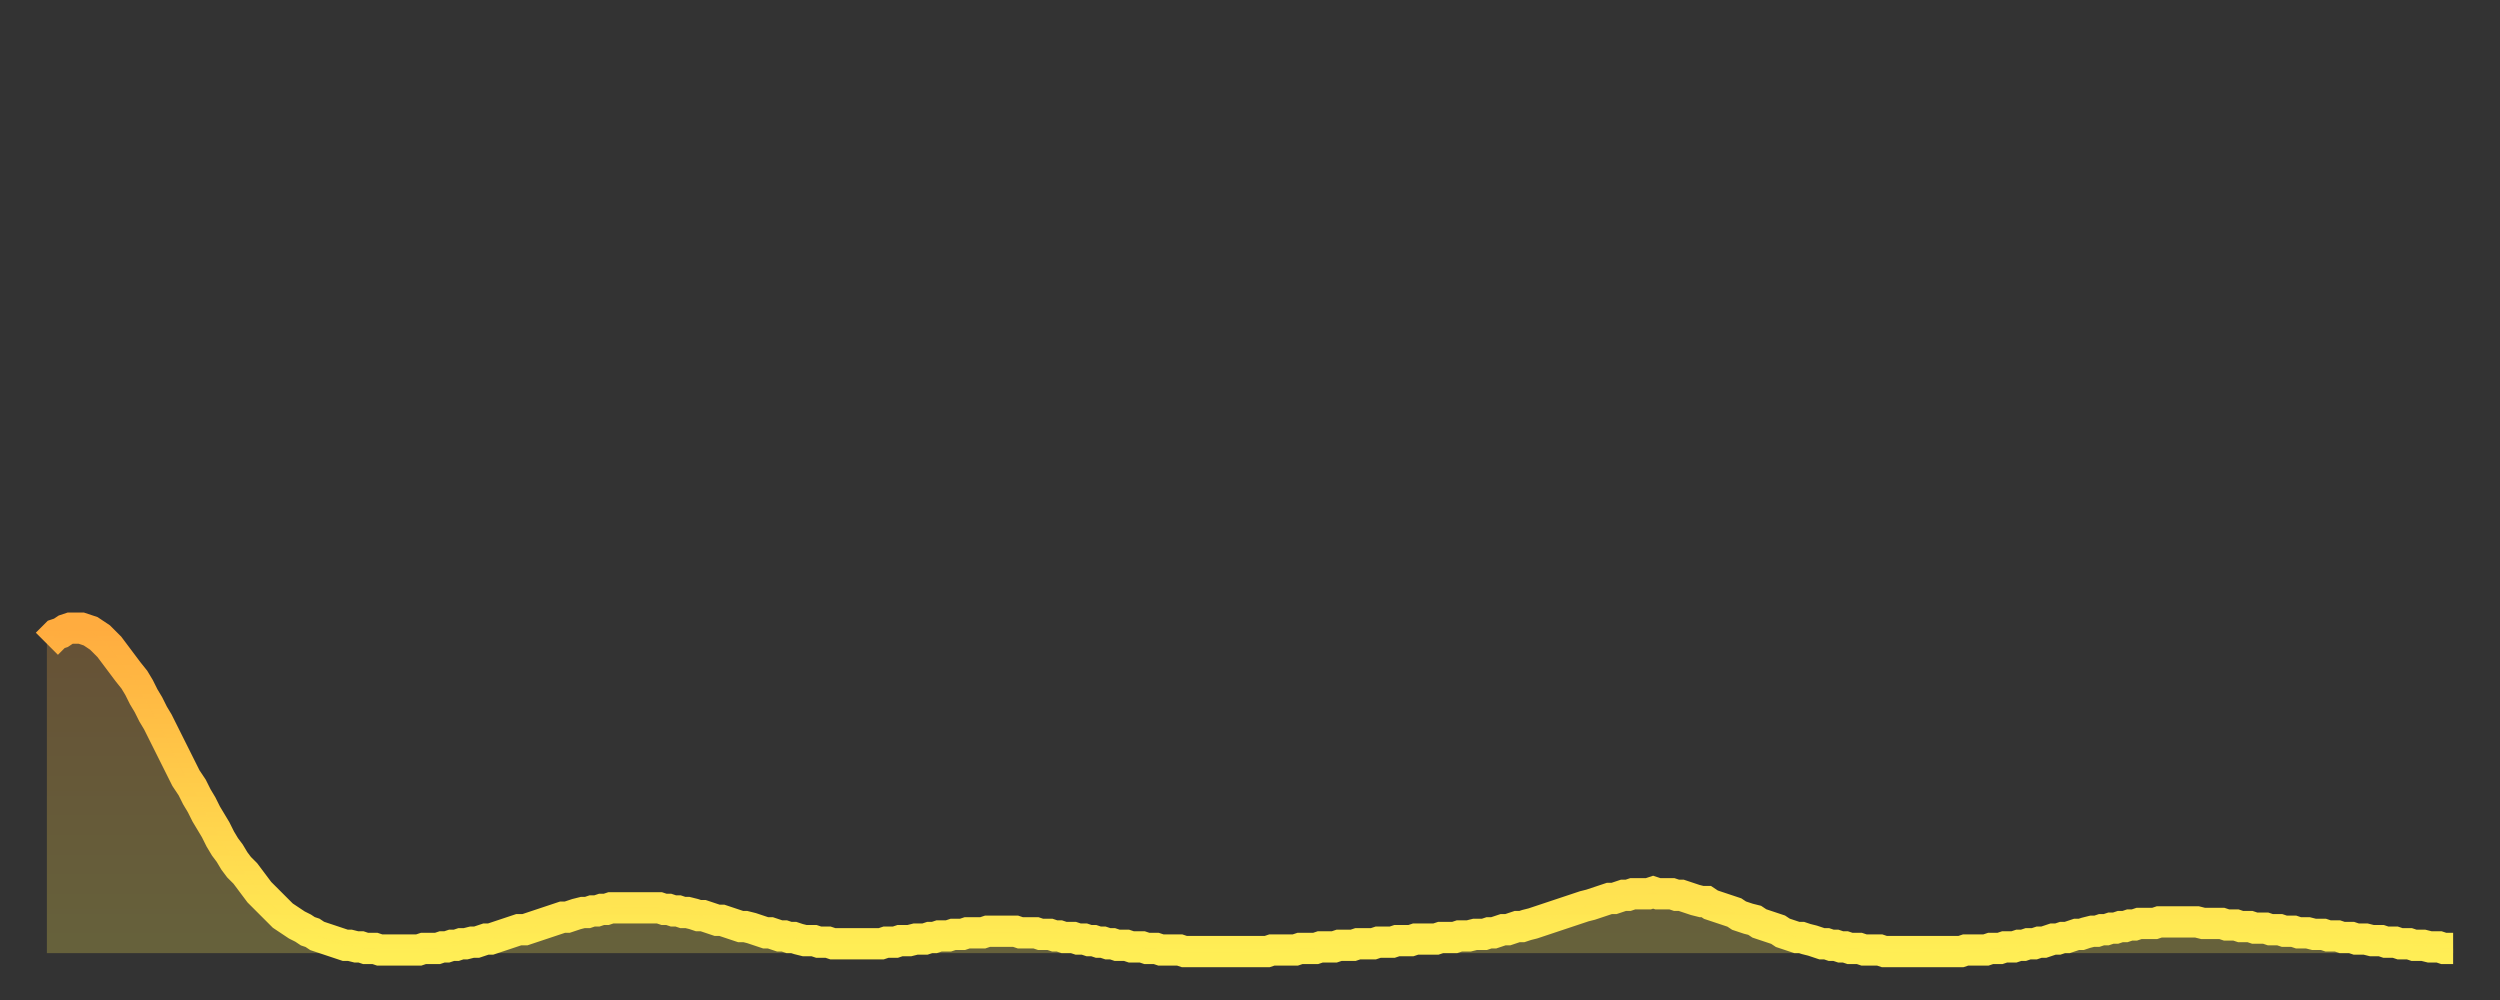 <?xml version="1.0" encoding="utf-8" ?>
<svg baseProfile="full" height="64" version="1.1" width="160" xmlns="http://www.w3.org/2000/svg" xmlns:ev="http://www.w3.org/2001/xml-events" xmlns:xlink="http://www.w3.org/1999/xlink"><rect width="100%" height="100%" fill="#333333" stroke="none"/><defs><linearGradient id="id484122" x1="0" x2="0" y1="0" y2="1"><stop offset="0%" stop-color="#ffac3f" /><stop offset="50%" stop-color="#ffcd4a" /><stop offset="100%" stop-color="#ffee55" /></linearGradient></defs><g transform="translate(3,3)"><g><path d="M 0.0 38.2 0.3 37.9 0.6 37.6 0.9 37.5 1.2 37.3 1.5 37.2 1.9 37.2 2.2 37.2 2.5 37.3 2.8 37.4 3.1 37.6 3.4 37.8 3.7 38.1 4.0 38.4 4.3 38.8 4.6 39.2 4.9 39.6 5.2 40.0 5.6 40.5 5.9 41.0 6.2 41.6 6.5 42.1 6.8 42.7 7.1 43.2 7.4 43.8 7.7 44.4 8.0 45.0 8.3 45.6 8.6 46.2 8.9 46.8 9.3 47.4 9.6 48.0 9.9 48.5 10.2 49.1 10.5 49.6 10.8 50.1 11.1 50.7 11.4 51.2 11.7 51.6 12.0 52.1 12.3 52.5 12.7 52.9 13.0 53.3 13.3 53.7 13.6 54.1 13.9 54.4 14.2 54.7 14.5 55.0 14.8 55.3 15.1 55.6 15.4 55.8 15.7 56.0 16.0 56.2 16.4 56.4 16.7 56.6 17.0 56.7 17.3 56.9 17.6 57.0 17.9 57.1 18.2 57.2 18.5 57.3 18.8 57.4 19.1 57.5 19.4 57.5 19.8 57.6 20.1 57.6 20.4 57.7 20.7 57.7 21.0 57.7 21.3 57.8 21.6 57.8 21.9 57.8 22.2 57.8 22.5 57.8 22.8 57.8 23.1 57.8 23.5 57.8 23.8 57.8 24.1 57.7 24.4 57.7 24.7 57.7 25.0 57.7 25.3 57.6 25.6 57.6 25.9 57.5 26.2 57.5 26.5 57.4 26.8 57.4 27.2 57.3 27.5 57.3 27.8 57.2 28.1 57.1 28.4 57.1 28.7 57.0 29.0 56.9 29.3 56.8 29.6 56.7 29.9 56.6 30.2 56.5 30.6 56.5 30.9 56.4 31.2 56.3 31.5 56.2 31.8 56.1 32.1 56.0 32.4 55.9 32.7 55.8 33.0 55.7 33.3 55.7 33.6 55.6 33.9 55.5 34.3 55.4 34.6 55.4 34.9 55.3 35.2 55.3 35.5 55.2 35.8 55.2 36.1 55.1 36.4 55.1 36.7 55.1 37.0 55.1 37.3 55.1 37.7 55.1 38.0 55.1 38.3 55.1 38.6 55.1 38.9 55.1 39.2 55.1 39.5 55.2 39.8 55.2 40.1 55.3 40.4 55.3 40.7 55.4 41.0 55.4 41.4 55.5 41.7 55.6 42.0 55.6 42.3 55.7 42.6 55.8 42.9 55.9 43.2 55.9 43.5 56.0 43.8 56.1 44.1 56.2 44.4 56.3 44.7 56.3 45.1 56.4 45.4 56.5 45.7 56.6 46.0 56.7 46.3 56.7 46.6 56.8 46.9 56.9 47.2 56.9 47.5 57.0 47.8 57.0 48.1 57.1 48.5 57.2 48.8 57.2 49.1 57.2 49.4 57.3 49.7 57.3 50.0 57.3 50.3 57.4 50.6 57.4 50.9 57.4 51.2 57.4 51.5 57.4 51.8 57.4 52.2 57.4 52.5 57.4 52.8 57.4 53.1 57.4 53.4 57.4 53.7 57.3 54.0 57.3 54.3 57.3 54.6 57.2 54.9 57.2 55.2 57.2 55.6 57.1 55.9 57.1 56.2 57.1 56.5 57.0 56.8 57.0 57.1 56.9 57.4 56.9 57.7 56.9 58.0 56.8 58.3 56.8 58.6 56.8 58.9 56.7 59.3 56.7 59.6 56.7 59.9 56.7 60.2 56.6 60.5 56.6 60.8 56.6 61.1 56.6 61.4 56.6 61.7 56.6 62.0 56.6 62.3 56.7 62.6 56.7 63.0 56.7 63.3 56.7 63.6 56.8 63.9 56.8 64.2 56.8 64.5 56.9 64.8 56.9 65.1 57.0 65.4 57.0 65.7 57.0 66.0 57.1 66.4 57.1 66.7 57.2 67.0 57.2 67.3 57.3 67.6 57.3 67.9 57.4 68.2 57.4 68.5 57.5 68.8 57.5 69.1 57.5 69.4 57.6 69.7 57.6 70.1 57.6 70.4 57.7 70.7 57.7 71.0 57.7 71.3 57.8 71.6 57.8 71.9 57.8 72.2 57.8 72.5 57.8 72.8 57.9 73.1 57.9 73.5 57.9 73.8 57.9 74.1 57.9 74.4 57.9 74.7 57.9 75.0 57.9 75.3 57.9 75.6 57.9 75.9 57.9 76.2 57.9 76.5 57.9 76.8 57.9 77.2 57.9 77.5 57.9 77.8 57.9 78.1 57.9 78.4 57.8 78.7 57.8 79.0 57.8 79.3 57.8 79.6 57.8 79.9 57.8 80.2 57.7 80.5 57.7 80.9 57.7 81.2 57.7 81.5 57.6 81.8 57.6 82.1 57.6 82.4 57.6 82.7 57.5 83.0 57.5 83.3 57.5 83.6 57.5 83.9 57.4 84.3 57.4 84.6 57.4 84.9 57.4 85.2 57.3 85.5 57.3 85.8 57.3 86.1 57.3 86.4 57.2 86.7 57.2 87.0 57.2 87.3 57.2 87.6 57.1 88.0 57.1 88.3 57.1 88.6 57.1 88.9 57.1 89.2 57.0 89.5 57.0 89.8 57.0 90.1 57.0 90.4 56.9 90.7 56.9 91.0 56.9 91.4 56.8 91.7 56.8 92.0 56.8 92.3 56.7 92.6 56.7 92.9 56.6 93.2 56.5 93.5 56.5 93.8 56.4 94.1 56.3 94.4 56.3 94.7 56.2 95.1 56.1 95.4 56.0 95.7 55.9 96.0 55.8 96.3 55.7 96.6 55.6 96.9 55.5 97.2 55.4 97.5 55.3 97.8 55.2 98.1 55.1 98.4 55.0 98.8 54.9 99.1 54.8 99.4 54.7 99.7 54.6 100.0 54.5 100.3 54.5 100.6 54.4 100.9 54.3 101.2 54.3 101.5 54.2 101.8 54.2 102.2 54.2 102.5 54.2 102.8 54.1 103.1 54.2 103.4 54.2 103.7 54.2 104.0 54.2 104.3 54.3 104.6 54.3 104.9 54.4 105.2 54.5 105.5 54.6 105.9 54.7 106.2 54.7 106.5 54.9 106.8 55.0 107.1 55.1 107.4 55.2 107.7 55.3 108.0 55.4 108.3 55.6 108.6 55.7 108.9 55.8 109.3 55.9 109.6 56.1 109.9 56.2 110.2 56.3 110.5 56.4 110.8 56.5 111.1 56.7 111.4 56.8 111.7 56.9 112.0 57.0 112.3 57.0 112.6 57.1 113.0 57.2 113.3 57.3 113.6 57.4 113.9 57.4 114.2 57.5 114.5 57.5 114.8 57.6 115.1 57.6 115.4 57.7 115.7 57.7 116.0 57.7 116.3 57.8 116.7 57.8 117.0 57.8 117.3 57.8 117.6 57.9 117.9 57.9 118.2 57.9 118.5 57.9 118.8 57.9 119.1 57.9 119.4 57.9 119.7 57.9 120.1 57.9 120.4 57.9 120.7 57.9 121.0 57.9 121.3 57.9 121.6 57.9 121.9 57.9 122.2 57.9 122.5 57.9 122.8 57.8 123.1 57.8 123.4 57.8 123.8 57.8 124.1 57.8 124.4 57.7 124.7 57.7 125.0 57.7 125.3 57.6 125.6 57.6 125.9 57.6 126.2 57.5 126.5 57.5 126.8 57.4 127.2 57.4 127.5 57.3 127.8 57.3 128.1 57.2 128.4 57.1 128.7 57.1 129.0 57.0 129.3 57.0 129.6 56.9 129.9 56.8 130.2 56.8 130.5 56.7 130.9 56.6 131.2 56.6 131.5 56.5 131.8 56.5 132.1 56.4 132.4 56.4 132.7 56.3 133.0 56.3 133.3 56.2 133.6 56.2 133.9 56.1 134.2 56.1 134.6 56.1 134.9 56.1 135.2 56.0 135.5 56.0 135.8 56.0 136.1 56.0 136.4 56.0 136.7 56.0 137.0 56.0 137.3 56.0 137.6 56.0 138.0 56.1 138.3 56.1 138.6 56.1 138.9 56.1 139.2 56.1 139.5 56.2 139.8 56.2 140.1 56.2 140.4 56.3 140.7 56.3 141.0 56.3 141.3 56.4 141.7 56.4 142.0 56.4 142.3 56.5 142.6 56.5 142.9 56.5 143.2 56.6 143.5 56.6 143.8 56.6 144.1 56.7 144.4 56.7 144.7 56.7 145.1 56.8 145.4 56.8 145.7 56.8 146.0 56.9 146.3 56.9 146.6 56.9 146.9 57.0 147.2 57.0 147.5 57.0 147.8 57.1 148.1 57.1 148.4 57.1 148.8 57.2 149.1 57.2 149.4 57.2 149.7 57.3 150.0 57.3 150.3 57.3 150.6 57.4 150.9 57.4 151.2 57.4 151.5 57.5 151.8 57.5 152.1 57.5 152.5 57.6 152.8 57.6 153.1 57.6 153.4 57.7 153.7 57.7 154.0 57.7" fill="none" id="graph-curve" opacity="1" stroke="url(#id484122)" stroke-width="2" /><path d="M 0 58 L 0.0 38.2 0.3 37.9 0.6 37.6 0.9 37.5 1.2 37.3 1.5 37.2 1.9 37.2 2.2 37.2 2.5 37.3 2.8 37.4 3.1 37.6 3.4 37.8 3.7 38.1 4.0 38.4 4.3 38.8 4.6 39.2 4.9 39.6 5.2 40.0 5.6 40.5 5.9 41.0 6.2 41.6 6.5 42.1 6.8 42.7 7.1 43.2 7.4 43.8 7.7 44.4 8.0 45.0 8.3 45.6 8.6 46.2 8.9 46.8 9.3 47.4 9.6 48.0 9.9 48.5 10.2 49.1 10.5 49.6 10.8 50.1 11.1 50.7 11.4 51.2 11.7 51.6 12.0 52.1 12.3 52.5 12.7 52.9 13.0 53.3 13.3 53.7 13.6 54.1 13.9 54.4 14.2 54.7 14.5 55.0 14.8 55.3 15.1 55.6 15.4 55.8 15.7 56.0 16.0 56.2 16.4 56.4 16.7 56.6 17.0 56.7 17.3 56.9 17.6 57.0 17.9 57.1 18.2 57.2 18.5 57.3 18.8 57.4 19.1 57.5 19.4 57.5 19.8 57.6 20.1 57.6 20.4 57.7 20.7 57.7 21.0 57.7 21.3 57.8 21.6 57.8 21.9 57.8 22.2 57.8 22.5 57.8 22.8 57.8 23.1 57.8 23.5 57.8 23.8 57.8 24.1 57.7 24.4 57.7 24.7 57.7 25.0 57.7 25.3 57.6 25.6 57.6 25.9 57.5 26.2 57.5 26.5 57.4 26.8 57.4 27.2 57.3 27.5 57.3 27.8 57.2 28.1 57.1 28.4 57.1 28.7 57.0 29.0 56.9 29.3 56.8 29.6 56.7 29.9 56.6 30.2 56.5 30.6 56.5 30.9 56.4 31.2 56.3 31.5 56.2 31.8 56.1 32.1 56.0 32.4 55.9 32.7 55.8 33.0 55.7 33.3 55.7 33.6 55.6 33.9 55.5 34.3 55.4 34.6 55.4 34.9 55.3 35.2 55.3 35.5 55.2 35.8 55.2 36.1 55.1 36.4 55.1 36.7 55.1 37.0 55.1 37.3 55.1 37.7 55.1 38.0 55.1 38.3 55.1 38.6 55.1 38.9 55.1 39.2 55.1 39.5 55.2 39.8 55.2 40.1 55.3 40.4 55.3 40.7 55.4 41.0 55.4 41.4 55.5 41.7 55.6 42.0 55.6 42.3 55.7 42.6 55.8 42.9 55.9 43.2 55.9 43.5 56.0 43.8 56.1 44.1 56.2 44.4 56.3 44.7 56.3 45.1 56.4 45.4 56.5 45.7 56.6 46.0 56.7 46.3 56.7 46.6 56.8 46.9 56.9 47.2 56.9 47.5 57.0 47.8 57.0 48.1 57.1 48.5 57.2 48.8 57.2 49.1 57.2 49.4 57.3 49.7 57.3 50.0 57.3 50.3 57.4 50.6 57.4 50.9 57.4 51.2 57.4 51.5 57.4 51.8 57.4 52.2 57.4 52.5 57.4 52.8 57.4 53.1 57.4 53.4 57.4 53.7 57.3 54.0 57.3 54.3 57.3 54.6 57.2 54.9 57.2 55.2 57.2 55.6 57.1 55.9 57.1 56.2 57.1 56.5 57.0 56.8 57.0 57.1 56.9 57.4 56.9 57.7 56.9 58.0 56.8 58.3 56.8 58.6 56.8 58.9 56.7 59.3 56.7 59.6 56.7 59.9 56.7 60.2 56.6 60.5 56.6 60.8 56.6 61.1 56.6 61.4 56.6 61.7 56.6 62.0 56.6 62.3 56.7 62.6 56.7 63.0 56.7 63.3 56.7 63.6 56.8 63.9 56.8 64.2 56.8 64.5 56.9 64.8 56.9 65.1 57.0 65.4 57.0 65.7 57.0 66.0 57.1 66.4 57.1 66.7 57.2 67.0 57.2 67.3 57.3 67.6 57.3 67.9 57.4 68.2 57.4 68.5 57.5 68.8 57.5 69.1 57.5 69.4 57.6 69.7 57.6 70.1 57.6 70.4 57.7 70.7 57.7 71.0 57.7 71.3 57.8 71.6 57.8 71.9 57.8 72.2 57.8 72.5 57.8 72.8 57.9 73.1 57.9 73.5 57.9 73.8 57.9 74.1 57.9 74.4 57.9 74.7 57.9 75.0 57.9 75.3 57.9 75.6 57.9 75.9 57.9 76.2 57.9 76.5 57.9 76.8 57.9 77.2 57.9 77.5 57.9 77.8 57.9 78.1 57.9 78.4 57.8 78.7 57.8 79.0 57.8 79.3 57.8 79.6 57.8 79.9 57.8 80.2 57.7 80.5 57.7 80.9 57.7 81.2 57.7 81.5 57.6 81.8 57.6 82.1 57.6 82.4 57.6 82.7 57.5 83.0 57.5 83.3 57.5 83.6 57.5 83.9 57.4 84.3 57.4 84.6 57.4 84.9 57.4 85.2 57.3 85.5 57.3 85.8 57.3 86.1 57.3 86.4 57.2 86.7 57.2 87.0 57.2 87.3 57.2 87.6 57.1 88.0 57.1 88.3 57.1 88.6 57.1 88.9 57.1 89.2 57.0 89.5 57.0 89.8 57.0 90.1 57.0 90.4 56.9 90.7 56.9 91.0 56.9 91.4 56.8 91.7 56.8 92.0 56.8 92.3 56.7 92.6 56.7 92.9 56.6 93.2 56.5 93.5 56.5 93.8 56.4 94.1 56.3 94.4 56.3 94.7 56.2 95.1 56.1 95.4 56.0 95.7 55.9 96.0 55.8 96.3 55.7 96.6 55.6 96.9 55.5 97.2 55.4 97.5 55.3 97.8 55.2 98.1 55.1 98.4 55.0 98.8 54.9 99.1 54.8 99.4 54.7 99.7 54.6 100.0 54.5 100.3 54.5 100.6 54.4 100.9 54.3 101.2 54.3 101.5 54.2 101.8 54.2 102.2 54.2 102.5 54.2 102.8 54.1 103.1 54.2 103.4 54.2 103.7 54.2 104.0 54.2 104.3 54.3 104.6 54.3 104.9 54.4 105.2 54.5 105.5 54.6 105.9 54.7 106.2 54.7 106.5 54.9 106.8 55.0 107.1 55.1 107.4 55.2 107.7 55.3 108.0 55.4 108.3 55.6 108.6 55.7 108.9 55.8 109.3 55.9 109.6 56.1 109.9 56.2 110.2 56.3 110.5 56.4 110.8 56.5 111.1 56.7 111.4 56.8 111.7 56.9 112.0 57.0 112.3 57.0 112.6 57.1 113.0 57.2 113.3 57.3 113.6 57.4 113.9 57.4 114.2 57.5 114.5 57.5 114.8 57.6 115.1 57.6 115.4 57.7 115.7 57.7 116.0 57.7 116.3 57.8 116.7 57.8 117.0 57.8 117.3 57.8 117.6 57.9 117.9 57.9 118.2 57.9 118.5 57.9 118.8 57.9 119.1 57.9 119.4 57.9 119.7 57.9 120.1 57.9 120.4 57.9 120.7 57.9 121.0 57.9 121.3 57.9 121.6 57.9 121.9 57.9 122.2 57.9 122.5 57.9 122.8 57.8 123.1 57.8 123.4 57.8 123.8 57.8 124.1 57.8 124.4 57.7 124.7 57.7 125.0 57.7 125.3 57.6 125.6 57.6 125.9 57.6 126.2 57.5 126.5 57.5 126.8 57.4 127.2 57.4 127.5 57.3 127.8 57.3 128.1 57.2 128.4 57.1 128.7 57.1 129.0 57.0 129.3 57.0 129.6 56.9 129.9 56.8 130.2 56.8 130.5 56.7 130.9 56.6 131.2 56.6 131.5 56.5 131.8 56.5 132.1 56.4 132.4 56.4 132.7 56.3 133.0 56.3 133.3 56.2 133.6 56.2 133.9 56.1 134.2 56.1 134.6 56.1 134.9 56.1 135.2 56.0 135.5 56.0 135.8 56.0 136.1 56.0 136.4 56.0 136.7 56.0 137.0 56.0 137.3 56.0 137.6 56.0 138.0 56.1 138.3 56.1 138.6 56.1 138.9 56.1 139.2 56.1 139.5 56.2 139.8 56.2 140.1 56.2 140.4 56.3 140.7 56.3 141.0 56.3 141.3 56.4 141.7 56.4 142.0 56.4 142.3 56.5 142.6 56.5 142.9 56.5 143.2 56.6 143.5 56.6 143.8 56.6 144.1 56.7 144.4 56.7 144.7 56.7 145.1 56.8 145.4 56.8 145.7 56.8 146.0 56.9 146.3 56.9 146.6 56.9 146.9 57.0 147.2 57.0 147.5 57.0 147.8 57.1 148.1 57.1 148.4 57.1 148.8 57.2 149.1 57.2 149.4 57.2 149.7 57.3 150.0 57.3 150.3 57.3 150.6 57.4 150.9 57.4 151.2 57.4 151.5 57.5 151.8 57.5 152.1 57.5 152.5 57.6 152.8 57.6 153.1 57.6 153.4 57.7 153.7 57.7 154.0 57.7 154 58" fill="url(#id484122)" fill-opacity=".25" id="graph-shadow" /></g></g></svg>